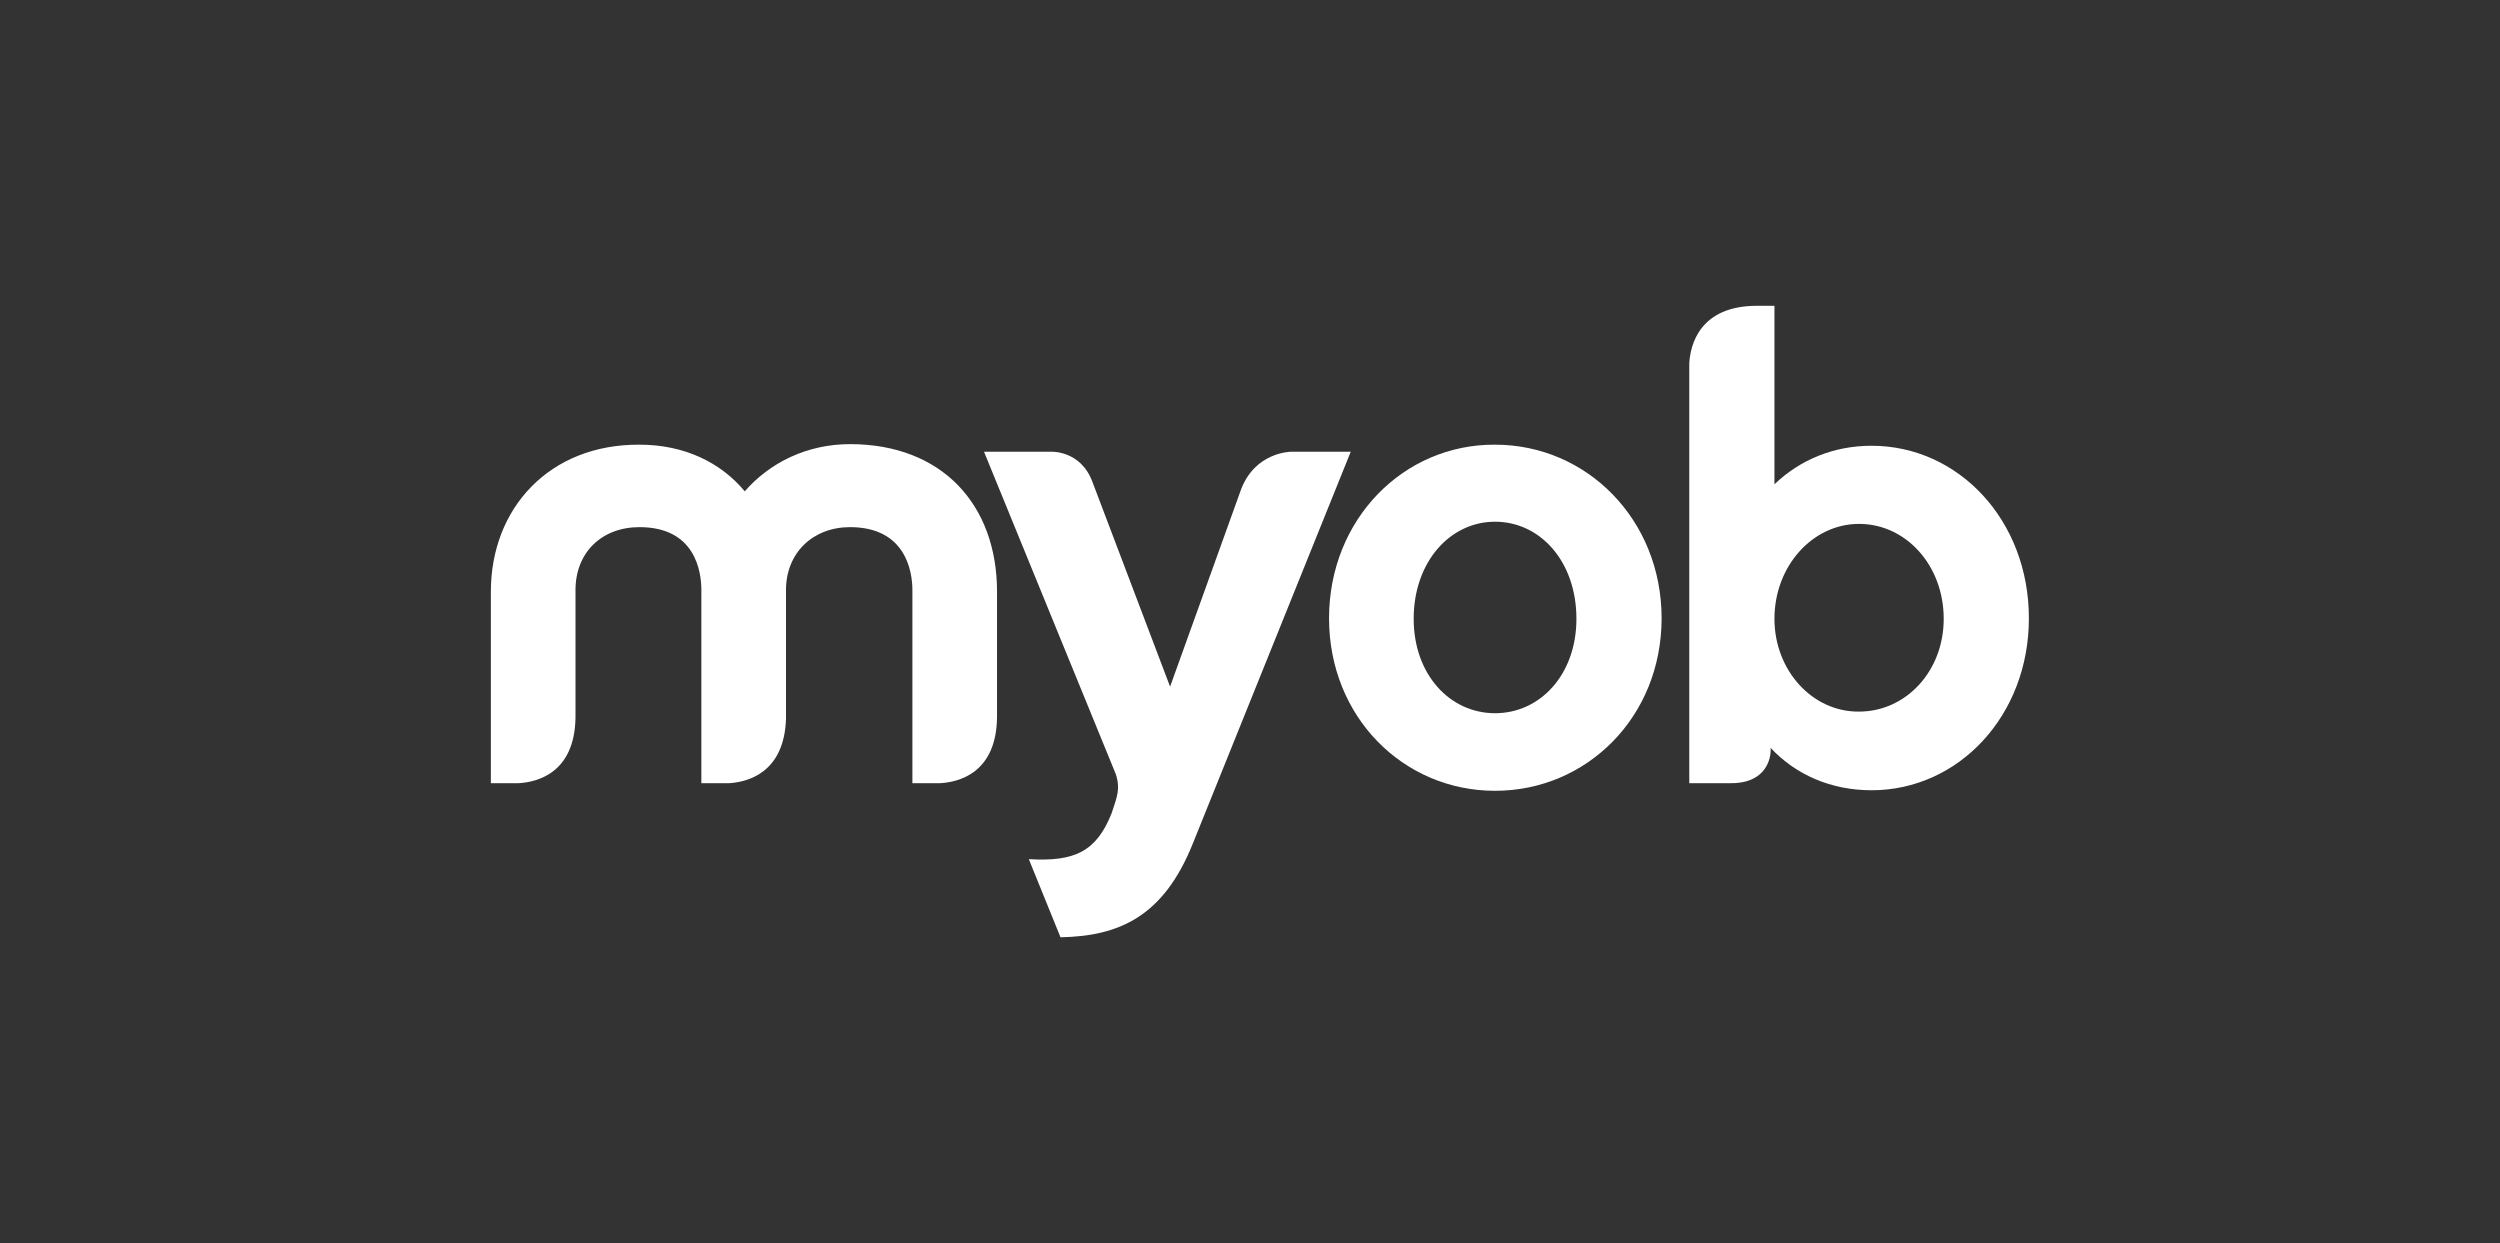 <?xml version="1.0" encoding="UTF-8"?><svg id="LOGOS_SPOT" xmlns="http://www.w3.org/2000/svg" viewBox="0 0 1839.472 914.638"><rect x="0" y="0" width="1839.472" height="914.638" fill="#333333" stroke="none"/><defs><style>.cls-1{fill:#fff;}</style></defs><path class="cls-1" d="M547.985,361.517c-17.564-21.156-44.308-34.329-77.44-34.329-66.263-.399-109.374,46.703-109.374,108.176v140.908h20.358c13.971-.798,41.115-7.584,41.913-47.901v-94.205c0-27.543,19.16-46.304,47.103-46.304,41.115,0,45.506,32.732,45.506,46.304v142.106h20.358c13.572-.798,40.716-7.584,41.913-47.502v-94.604c0-27.543,19.959-46.304,47.103-46.304,41.115,0,45.905,32.732,45.905,46.304v142.106h20.358c13.971-.798,41.514-7.584,41.913-48.699v-92.209c0-63.868-40.317-108.575-108.176-108.575-31.535,0-59.078,13.572-77.44,34.728"/><path class="cls-1" d="M913.229,359.921l-52.292,145.299-57.082-150.489c-8.782-23.95-31.136-22.354-31.136-22.354h-48.699l96.6,236.311q0-.399-.399-.798s0,.399.399.798c0,.399.399.798.399.798l-.399-1.198c3.193,9.58,2.395,14.769-.798,24.35l-1.996,5.988c-11.177,27.942-27.144,35.526-60.674,33.531v.399l23.152,57.082c43.111-.798,75.843-15.169,97.398-69.057l116.16-288.203h-43.51c-1.996 0-26.745.798-37.123,27.543"/><path class="cls-1" d="M1040.166,455.323c0-41.913,26.745-71.452,59.876-71.452s59.876,29.14,59.876,71.452c0,41.115-26.745,69.456-59.876,69.456-33.131-0-59.876-28.341-59.876-69.456M977.895,454.924c0,72.65,54.687,126.937,122.147,126.937,67.46,0,122.546-54.288,122.546-126.937s-55.086-127.736-122.546-127.736c-67.46-.399-122.147,55.086-122.147,127.736"/><path class="cls-1" d="M1305.616,455.323c0-38.72,27.942-69.855,62.271-69.855s62.271,30.337,62.271,69.855c0,38.72-27.942,68.259-62.271,68.259-34.329.399-62.271-30.337-62.271-68.259M1292.843,225h0c-42.312,0-49.098,28.741-49.897,42.312v308.96h29.938c23.95.399,29.539-14.769,29.938-23.551v-2.395c18.761,19.959,44.707,31.136,74.246,31.136,63.868,0,115.76-54.687,115.76-126.538,0-72.25-51.893-126.937-115.76-126.937-27.942,0-52.691,10.379-71.452,28.341v-131.328h-12.774Z"/></svg>